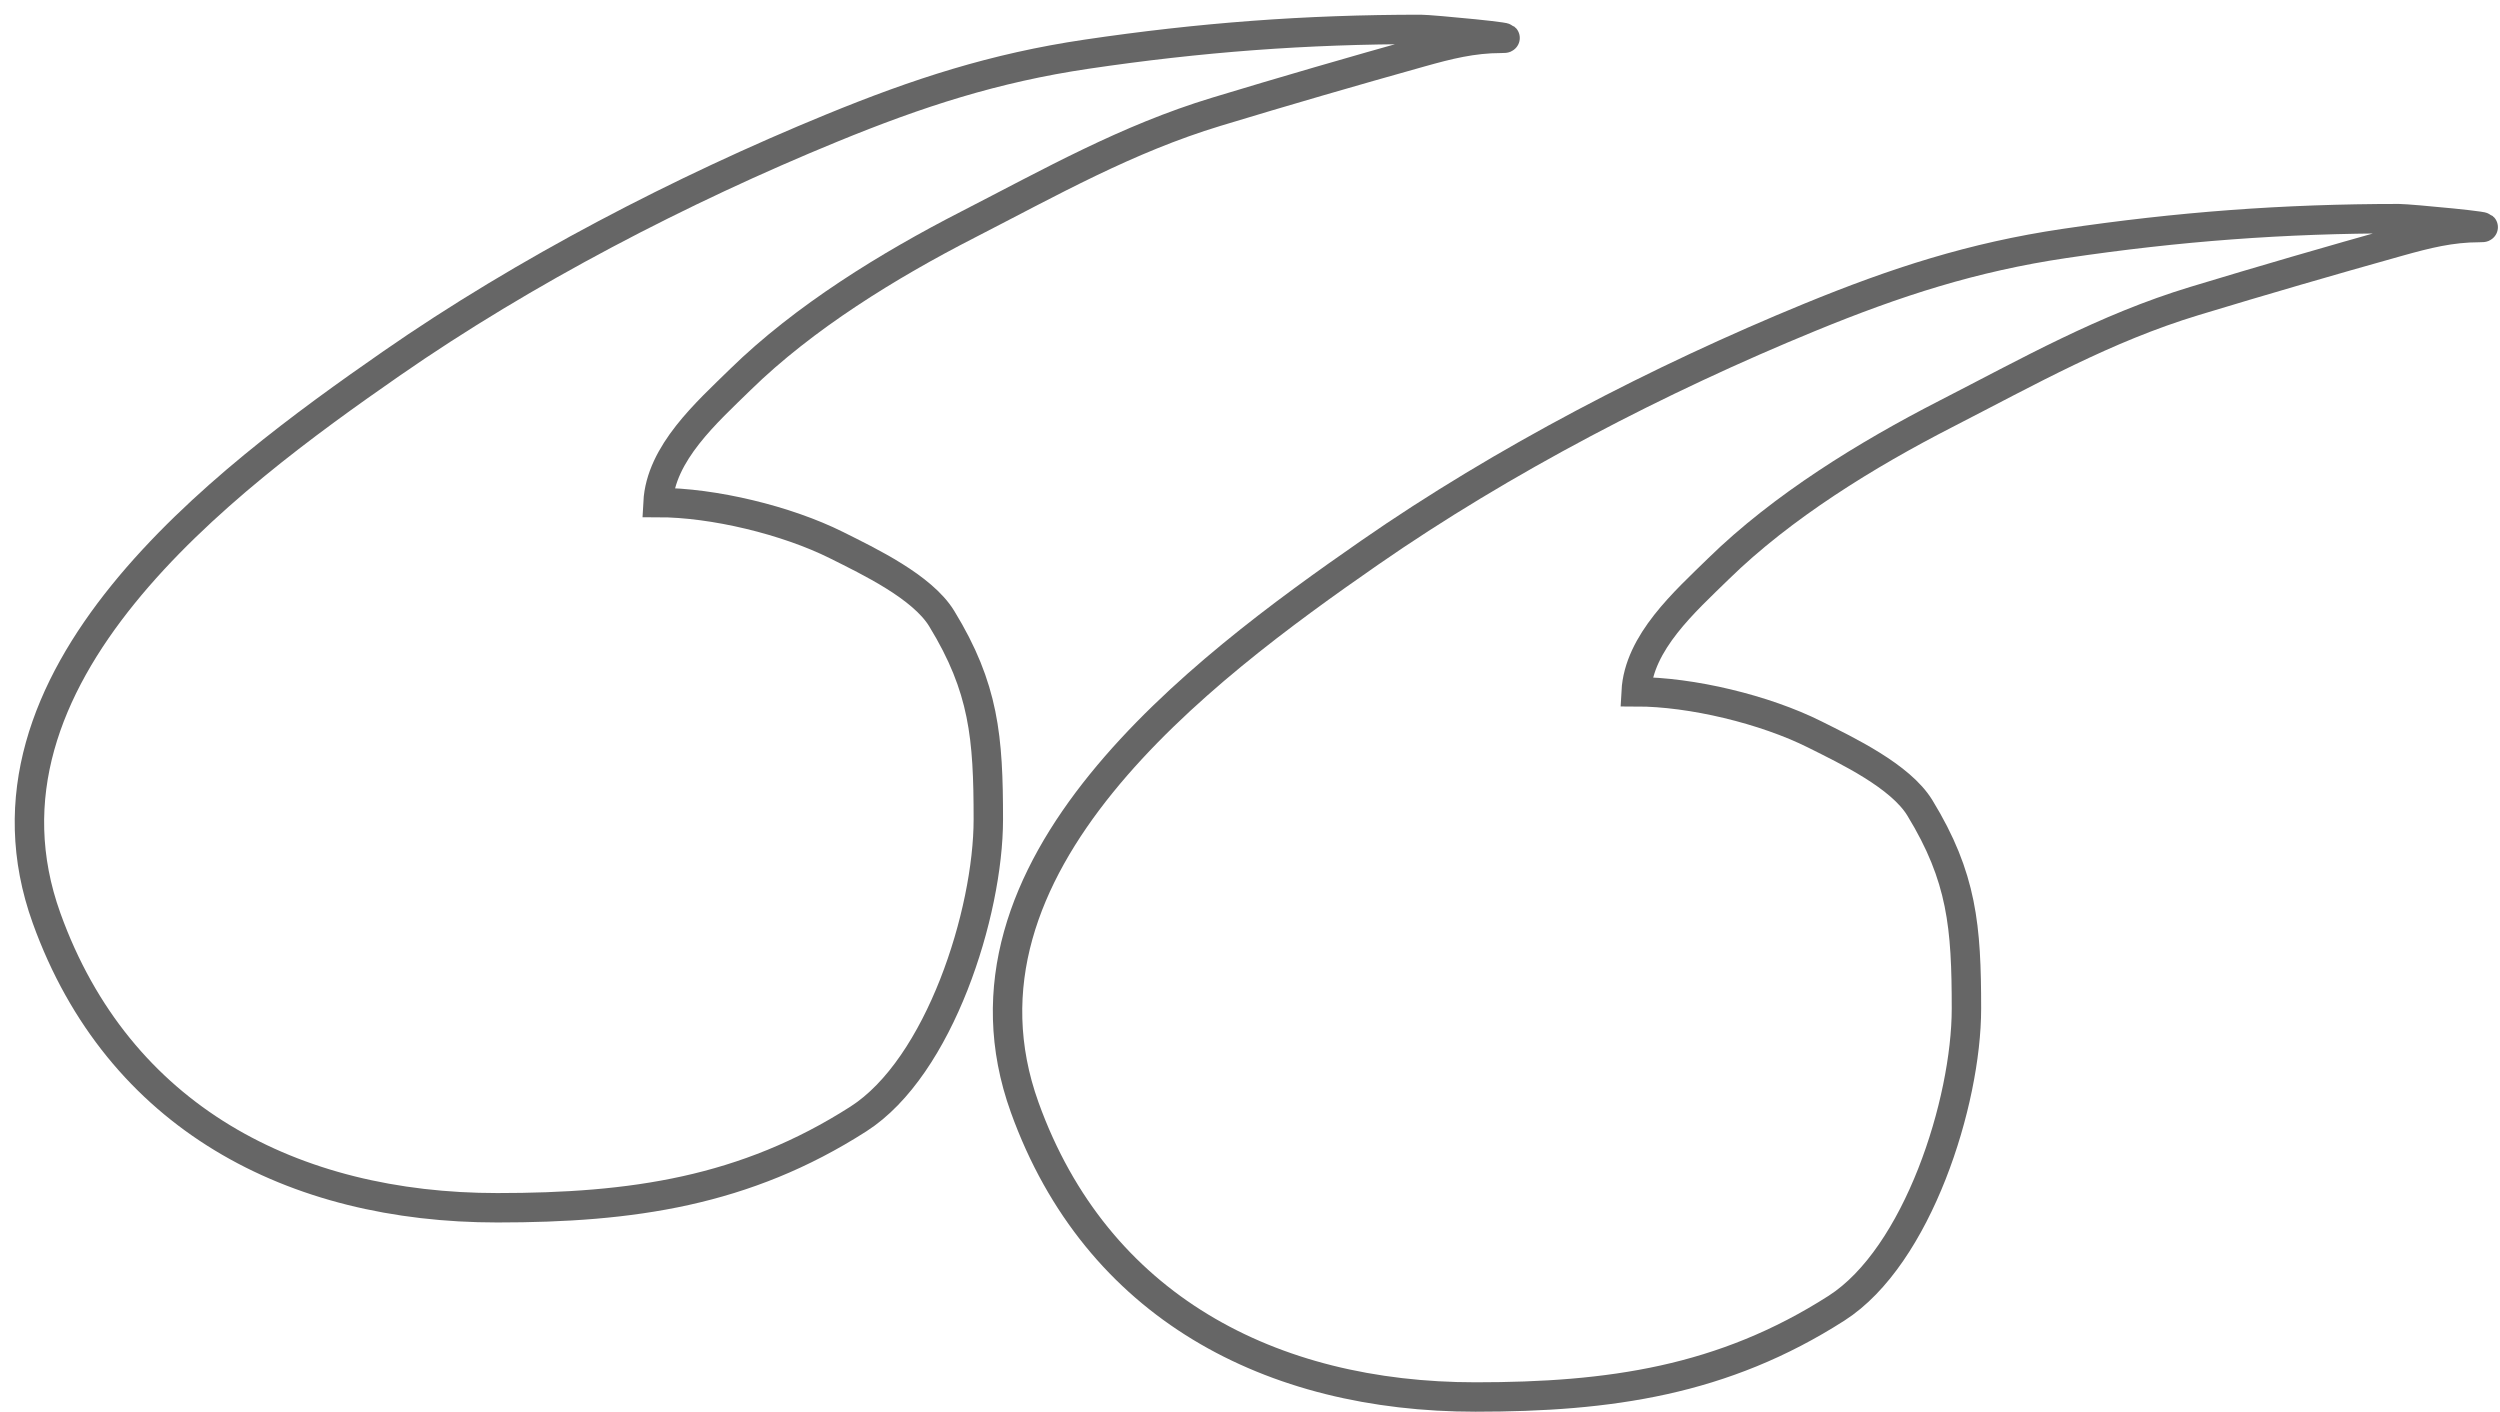 <?xml version="1.0" encoding="UTF-8"?> <svg xmlns="http://www.w3.org/2000/svg" width="85" height="48" viewBox="0 0 85 48" fill="none"><path d="M25.172 12.904C24.03 14.022 22.462 15.406 22.373 17.086C24.251 17.086 26.744 17.687 28.444 18.536C29.546 19.088 31.358 19.951 32.018 21.032C33.459 23.389 33.603 25.069 33.603 27.861C33.603 31.037 31.945 36.279 29.186 38.045C25.328 40.515 21.475 41.064 16.91 41.064C9.965 41.064 4.024 37.998 1.583 31.216C-1.371 23.011 7.58 16.338 13.302 12.365C17.846 9.209 23.172 6.449 28.275 4.356C31.213 3.15 33.816 2.306 36.942 1.843C40.8 1.272 44.382 1 48.307 1C48.656 1 51.867 1.304 51.038 1.304C50.071 1.304 49.237 1.515 48.307 1.776C45.982 2.427 43.671 3.098 41.36 3.799C38.305 4.726 35.731 6.189 32.895 7.644C30.217 9.017 27.341 10.782 25.172 12.904Z" stroke="#666666" stroke-linecap="round"></path><path d="M58.428 19.338C57.286 20.456 55.718 21.84 55.629 23.52C57.507 23.52 60 24.12 61.7 24.97C62.802 25.521 64.614 26.385 65.274 27.466C66.715 29.823 66.859 31.503 66.859 34.295C66.859 37.471 65.201 42.713 62.441 44.479C58.583 46.948 54.731 47.498 50.166 47.498C43.221 47.498 37.28 44.432 34.839 37.65C31.885 29.445 40.836 22.772 46.557 18.799C51.102 15.643 56.428 12.883 61.531 10.789C64.469 9.584 67.072 8.74 70.198 8.277C74.056 7.705 77.638 7.434 81.563 7.434C81.911 7.434 85.123 7.737 84.294 7.737C83.327 7.737 82.493 7.949 81.563 8.209C79.238 8.86 76.927 9.532 74.616 10.233C71.561 11.16 68.987 12.623 66.151 14.077C63.472 15.451 60.597 17.216 58.428 19.338Z" stroke="#666666" stroke-linecap="round"></path></svg> 